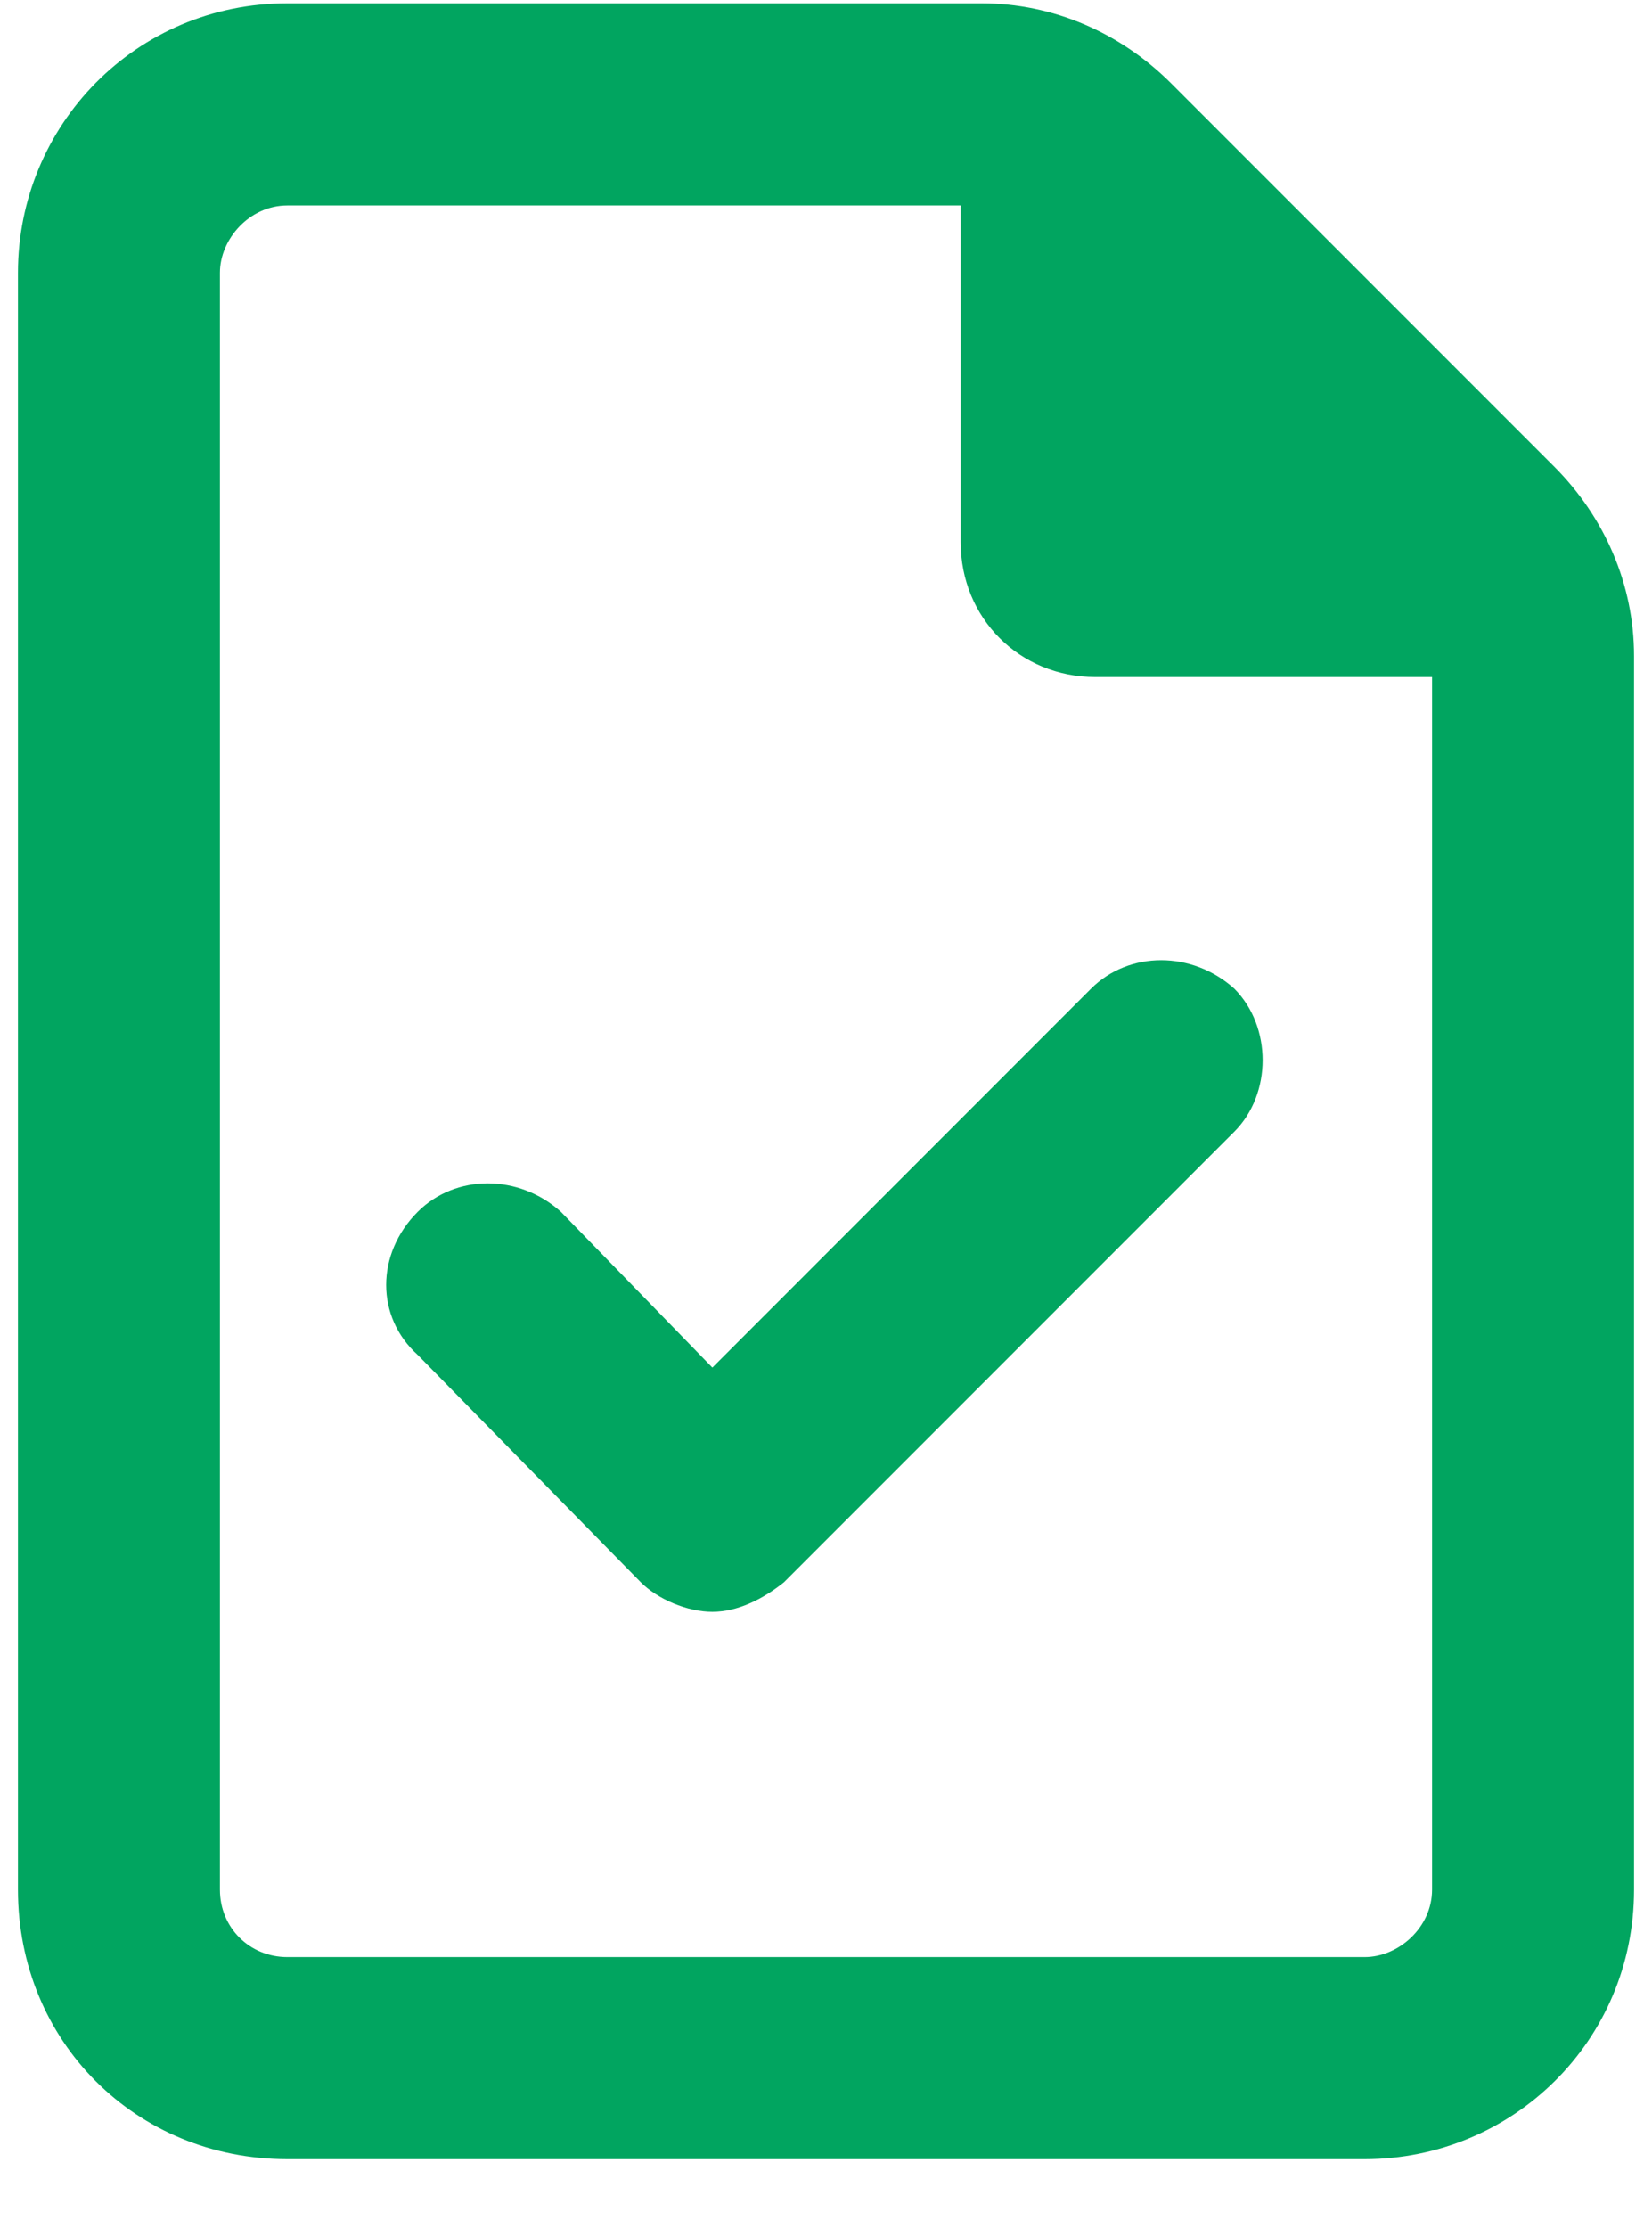 <?xml version="1.0" encoding="UTF-8"?> <svg xmlns="http://www.w3.org/2000/svg" width="23" height="31" viewBox="0 0 23 31" fill="none"><path d="M4 27.234H19C19.469 27.234 19.938 26.824 19.938 26.296V9.421H15.25C14.195 9.421 13.375 8.601 13.375 7.546V2.859H4C3.473 2.859 3.062 3.328 3.062 3.796V26.296C3.062 26.824 3.473 27.234 4 27.234ZM4 0.046H13.668C14.664 0.046 15.602 0.457 16.305 1.16L21.637 6.492C22.34 7.195 22.75 8.132 22.75 9.128V26.296C22.75 28.406 21.051 30.046 19 30.046H4C1.891 30.046 0.25 28.406 0.25 26.296V3.796C0.25 1.746 1.891 0.046 4 0.046ZM17.184 15.749L10.914 22.019C10.621 22.253 10.27 22.429 9.918 22.429C9.566 22.429 9.156 22.253 8.922 22.019L5.816 18.855C5.23 18.328 5.23 17.449 5.816 16.863C6.344 16.335 7.223 16.335 7.809 16.863L9.918 19.031L15.191 13.757C15.719 13.23 16.598 13.23 17.184 13.757C17.711 14.285 17.711 15.222 17.184 15.749Z" fill="#01A560"></path></svg> 